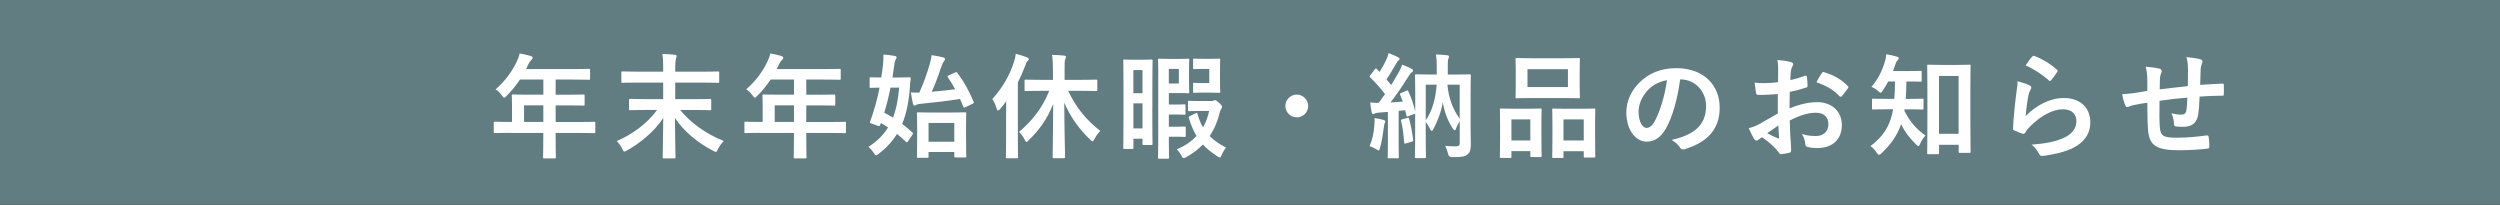 <?xml version="1.0" encoding="UTF-8"?>
<svg id="_レイヤー_2" data-name="レイヤー_2" xmlns="http://www.w3.org/2000/svg" viewBox="0 0 768 63">
  <rect x="0" y="0" width="768" height="63" fill="#333333" stroke="none"/>
  <defs>
    <style>
      .cls-1 {
        fill: #fff;
      }

      .cls-2 {
        fill: #617d82;
      }
    </style>
  </defs>
  <g id="text">
    <rect class="cls-2" x="352.54" y="-352.54" width="62.92" height="768" transform="translate(415.46 -352.54) rotate(90)"/>
    <g>
      <path class="cls-1" d="M156.45,40.82c-3.08,0-4.17.07-4.38.07-.35,0-.39-.03-.39-.38v-2.77c0-.31.04-.35.39-.35.21,0,1.29.07,4.38.07h.84v-4.9c0-2-.07-2.94-.07-3.15,0-.35.03-.39.42-.39.21,0,1.4.07,4.8.07h4.48v-4.66h-7.18c-1.16,1.75-2.52,3.43-4.1,5.01-.35.38-.56.56-.74.56s-.35-.21-.7-.67c-.67-.91-1.3-1.47-1.96-1.89,2.91-2.52,5.04-5.43,6.48-8.47.42-.88.74-1.72.91-2.56,1.26.25,2.42.49,3.36.77.42.14.63.31.63.6s-.18.42-.42.67c-.28.24-.52.52-.88,1.26l-.7,1.51h14.46c3.4,0,4.59-.07,4.8-.07.35,0,.39.03.39.38v2.59c0,.35-.04.39-.39.39-.21,0-1.4-.07-4.8-.07h-5.39v4.66h3.75c3.43,0,4.59-.07,4.8-.07.31,0,.35.04.35.39v2.63c0,.35-.04.39-.35.39-.21,0-1.37-.07-4.8-.07h-3.75v5.11h7.42c3.08,0,4.17-.07,4.38-.07.35,0,.39.03.39.35v2.77c0,.35-.04.38-.39.38-.21,0-1.29-.07-4.38-.07h-7.42v1.72c0,3.68.07,5.53.07,5.71,0,.35-.04.38-.39.38h-3.12c-.39,0-.42-.03-.42-.38,0-.21.07-2.03.07-5.71v-1.72h-10.47ZM166.91,37.46v-5.11h-5.92v5.11h5.92Z"/>
      <path class="cls-1" d="M198.41,33.78c-3.4,0-4.59.07-4.76.07-.38,0-.42-.03-.42-.38v-2.7c0-.35.04-.39.42-.39.18,0,1.37.07,4.76.07h5.32v-5.08h-7.95c-3.19,0-4.31.07-4.52.07-.35,0-.38-.04-.38-.38v-2.73c0-.35.04-.39.38-.39.21,0,1.33.07,4.52.07h7.95v-1.26c0-2.03-.04-2.77-.25-4.17,1.26.04,2.63.1,3.85.25.35.04.52.18.52.39,0,.35-.17.59-.21.91-.1.49-.21,1.15-.21,2.56v1.33h8.61c3.19,0,4.31-.07,4.52-.07.35,0,.38.04.38.39v2.73c0,.35-.03.38-.38.38-.21,0-1.33-.07-4.52-.07h-8.61v5.08h5.88c3.43,0,4.62-.07,4.8-.07.35,0,.38.04.38.39v2.7c0,.35-.03.38-.38.38-.18,0-1.37-.07-4.8-.07h-4.34c2.94,3.68,7.74,7.32,13.37,9.52-.7.7-1.33,1.58-1.79,2.52-.28.6-.42.84-.67.84-.18,0-.42-.14-.81-.35-5.01-2.59-9.03-6.06-11.73-10.08.03,5.53.17,10.99.17,12.04,0,.35-.04.39-.39.39h-3.15c-.35,0-.39-.04-.39-.39,0-.98.14-6.65.17-12.04-2.63,3.99-6.72,7.49-11.13,9.98-.42.21-.63.35-.81.35-.25,0-.35-.21-.63-.81-.49-.95-1.02-1.75-1.72-2.42,5.15-2.24,9.49-5.57,12.39-9.56h-3.5Z"/>
      <path class="cls-1" d="M233.45,40.82c-3.08,0-4.17.07-4.38.07-.35,0-.39-.03-.39-.38v-2.77c0-.31.04-.35.39-.35.21,0,1.29.07,4.38.07h.84v-4.9c0-2-.07-2.94-.07-3.15,0-.35.03-.39.42-.39.21,0,1.4.07,4.8.07h4.48v-4.66h-7.18c-1.16,1.75-2.52,3.43-4.1,5.01-.35.38-.56.56-.74.56s-.35-.21-.7-.67c-.67-.91-1.3-1.47-1.96-1.89,2.91-2.52,5.04-5.43,6.48-8.47.42-.88.74-1.72.91-2.56,1.26.25,2.42.49,3.36.77.42.14.63.31.63.6s-.18.42-.42.67c-.28.24-.52.52-.88,1.26l-.7,1.51h14.46c3.4,0,4.59-.07,4.8-.07.35,0,.39.03.39.38v2.59c0,.35-.04.39-.39.39-.21,0-1.4-.07-4.8-.07h-5.39v4.66h3.75c3.43,0,4.59-.07,4.8-.07.31,0,.35.04.35.39v2.63c0,.35-.04.39-.35.39-.21,0-1.37-.07-4.8-.07h-3.75v5.11h7.42c3.08,0,4.17-.07,4.38-.07.35,0,.39.03.39.35v2.77c0,.35-.04.38-.39.38-.21,0-1.29-.07-4.38-.07h-7.42v1.72c0,3.68.07,5.53.07,5.71,0,.35-.04.38-.39.38h-3.12c-.39,0-.42-.03-.42-.38,0-.21.07-2.03.07-5.71v-1.72h-10.47ZM243.91,37.46v-5.11h-5.92v5.11h5.92Z"/>
      <path class="cls-1" d="M267.15,24.09c0-.31.04-.35.35-.35.18,0,.98.07,3.22.07.21-1.26.39-2.52.53-3.78.1-.91.17-2.03.14-3.26,1.08.07,2.48.21,3.5.42.35.07.53.21.53.42s-.07.42-.28.74c-.21.31-.31.73-.42,1.61-.18,1.33-.35,2.59-.56,3.85h1.54c2.56,0,3.4-.07,3.61-.07.35,0,.46.1.46.42-.14.98-.21,1.89-.25,2.56-.31,4.55-1.08,8.23-2.38,11.34,1.05.8,2.07,1.68,3.12,2.63.14.1.21.21.21.31s-.07.25-.21.42l-1.3,1.96c-.28.42-.39.42-.63.21-.98-.91-1.86-1.71-2.77-2.45-1.44,2.31-3.29,4.31-5.64,6.13-.39.28-.6.45-.81.45s-.39-.24-.74-.8c-.49-.74-1.02-1.33-1.57-1.82,2.59-1.68,4.55-3.57,6.02-5.95-.67-.46-1.4-.91-2.21-1.37l-.17.49c-.14.42-.21.56-.84.35l-1.89-.67c-.56-.18-.56-.25-.38-.7,1.29-3.5,2.21-6.93,2.87-10.33-1.82.04-2.52.07-2.7.07-.31,0-.35-.03-.35-.38v-2.52ZM273.56,26.92c-.52,2.66-1.15,5.22-1.93,7.7.91.49,1.82.98,2.7,1.51.98-2.52,1.58-5.5,1.89-9.21h-2.66ZM293.4,22.27c.39-.18.46-.18.67.1,2.17,2.87,3.64,5.57,5.01,8.86.14.35.1.42-.35.67l-2.06.98c-.49.25-.6.25-.73-.1-.32-.81-.67-1.61-1.02-2.38-3.89.63-8.3,1.12-12.25,1.51-.77.07-.98.21-1.19.31-.18.1-.35.21-.56.21-.14,0-.35-.17-.46-.56-.25-1.05-.46-2.35-.63-3.47.98.07,1.82.07,2.59.04,1.37-3.05,2.42-5.99,3.22-8.86.32-.98.46-1.75.53-2.63,1.36.18,2.48.39,3.6.7.39.14.56.28.56.52,0,.28-.14.46-.35.67-.21.25-.49.74-.7,1.37-1.05,3.15-2,5.67-3.05,7.98,2.45-.21,4.94-.46,7.21-.77-.67-1.23-1.4-2.42-2.24-3.64-.21-.35-.18-.42.28-.63l1.93-.88ZM285.25,48.13c0,.31-.04.35-.39.35h-2.8c-.35,0-.38-.04-.38-.35,0-.25.07-1.16.07-6.16v-2.91c0-2.94-.07-3.92-.07-4.17,0-.35.03-.39.38-.39.25,0,1.23.07,4.17.07h6.02c2.94,0,3.96-.07,4.17-.07.39,0,.42.04.42.39,0,.21-.07,1.23-.07,3.64v3.36c0,4.97.07,5.92.07,6.13,0,.31-.03.35-.42.35h-2.87c-.35,0-.39-.04-.39-.35v-1.33h-7.91v1.44ZM285.25,37.77v5.78h7.91v-5.78h-7.91Z"/>
      <path class="cls-1" d="M309.08,35.01c0-1.12,0-2.52.03-3.89-.59.8-1.23,1.61-1.89,2.38-.28.32-.49.46-.63.46-.17,0-.31-.17-.42-.59-.28-1.09-.88-2.24-1.33-2.94,2.98-3.29,5.36-7.25,6.65-11.41.28-.84.46-1.65.56-2.49,1.16.31,2.42.67,3.43,1.08.38.18.56.28.56.53s-.11.38-.39.59c-.25.21-.39.53-.7,1.44-.67,1.79-1.44,3.5-2.27,5.18v17.57c0,3.43.07,5.15.07,5.32,0,.35-.04.38-.39.38h-3.01c-.31,0-.35-.03-.35-.38,0-.21.07-1.89.07-5.32v-7.91ZM319.93,27.9c-3.43,0-4.59.07-4.8.07-.35,0-.39-.04-.39-.39v-2.73c0-.35.04-.39.39-.39.21,0,1.37.07,4.8.07h3.54v-2.73c0-2.24-.07-3.54-.28-4.94,1.29.03,2.56.1,3.71.21.35.04.56.21.56.38,0,.32-.1.49-.21.74-.21.42-.21,1.16-.21,3.54v2.8h4.87c3.4,0,4.59-.07,4.83-.07.31,0,.35.04.35.39v2.73c0,.35-.04.39-.35.39-.25,0-1.44-.07-4.83-.07h-3.78c2.59,5.32,5.36,8.75,9.87,12.32-.74.74-1.26,1.54-1.75,2.45-.28.53-.42.74-.63.74-.18,0-.35-.18-.7-.49-3.61-3.47-6.06-7-7.98-11.41.04,8.86.25,15.96.25,16.66,0,.39-.04.42-.38.42h-3.05c-.35,0-.39-.04-.39-.42,0-.7.14-7.77.18-16.28-1.72,4.41-4.13,7.91-7.53,11.2-.31.31-.52.52-.7.52s-.31-.25-.56-.73c-.49-1.02-1.05-1.68-1.72-2.35,4.03-3.4,7.25-7.46,9.28-12.64h-2.38Z"/>
      <path class="cls-1" d="M353.99,33.26c0,8.93.07,10.68.07,10.89,0,.35-.04.39-.39.39h-2.27c-.39,0-.42-.04-.42-.39v-1.54h-2.8v2.8c0,.31-.03.35-.38.35h-2.38c-.31,0-.35-.04-.35-.35,0-.25.07-2.14.07-11.55v-6.51c0-6.48-.07-8.47-.07-8.68,0-.35.04-.39.35-.39.25,0,.84.07,2.84.07h2.63c1.96,0,2.56-.07,2.8-.07.35,0,.39.04.39.39,0,.21-.07,2.03-.07,7.46v7.14ZM348.17,21.53v7.11h2.8v-7.11h-2.8ZM350.98,39.45v-7.7h-2.8v7.7h2.8ZM355.81,21.43c0-1.85-.07-2.77-.07-2.98,0-.39.04-.42.42-.42.21,0,1.19.07,3.22.07h3.12c1.58,0,2.21-.07,2.42-.07.39,0,.42.04.42.42,0,.21-.07,1.15-.07,3.12v3.57c0,2,.07,2.94.07,3.12,0,.35-.03.39-.42.39-.21,0-.84-.07-2.42-.07h-3.43v3.54h2.45c1.61,0,2.03-.07,2.24-.07.39,0,.42.04.42.39v2.42c0,.35-.04.39-.42.39-.21,0-.63-.07-2.24-.07h-2.45v3.75h2.49c1.65,0,2.07-.07,2.28-.07.38,0,.42.03.42.38v2.45c0,.35-.04.38-.42.38-.21,0-.63-.07-2.28-.07h-2.49v1.36c0,3.19.07,4.8.07,5.01,0,.35-.04.38-.42.38h-2.56c-.38,0-.42-.03-.42-.38,0-.25.07-1.82.07-5.01v-21.91ZM362.14,21.18h-3.08v4.48h3.08v-4.48ZM372.12,31.05c.31,0,.49-.07.63-.14.14-.07.25-.14.42-.14.35,0,.56.1,1.44.91.67.63.81.94.81,1.15,0,.25-.1.39-.24.6-.21.28-.35.63-.46,1.12-.63,2.56-1.61,5.01-3.12,7.25,1.3,1.3,2.91,2.45,5.04,3.54-.38.42-.91,1.26-1.29,2.17-.25.6-.39.88-.63.88-.18,0-.39-.14-.77-.39-1.75-1.12-3.22-2.28-4.41-3.61-1.37,1.4-3.01,2.7-5.01,3.82-.42.25-.7.35-.91.35-.25,0-.39-.21-.63-.63-.49-.98-1.08-1.68-1.47-2.03,2.56-1.12,4.55-2.49,6.06-4.13-.94-1.54-1.71-3.33-2.35-5.5-.1-.39-.03-.42.42-.67l1.72-.84c.35-.17.42-.04.52.31.46,1.54.98,2.91,1.68,4.06.87-1.51,1.47-3.19,1.89-5.04h-2.94c-2.28,0-2.94.07-3.15.07-.39,0-.42-.03-.42-.42v-2.35c0-.39.03-.42.42-.42.21,0,.88.07,3.15.07h3.61ZM368.51,28.46c-1.16,0-1.4.07-1.61.07-.35,0-.38-.04-.38-.35v-2.35c0-.35.03-.39.38-.39.21,0,.46.07,1.61.07h2.98v-4.34h-1.96c-1.89,0-2.42.07-2.63.07-.35,0-.38-.04-.38-.39v-2.42c0-.39.03-.42.38-.42.21,0,.74.07,2.63.07h2c1.93,0,2.73-.07,2.94-.07.35,0,.38.04.38.42,0,.21-.07,1.12-.07,3.12v3.47c0,2.03.07,2.94.07,3.15,0,.31-.03.35-.38.35-.21,0-1.02-.07-2.94-.07h-3.01Z"/>
      <path class="cls-1" d="M401.87,32.56c0,1.93-1.58,3.5-3.5,3.5s-3.5-1.58-3.5-3.5,1.58-3.5,3.5-3.5,3.5,1.58,3.5,3.5Z"/>
      <path class="cls-1" d="M422.2,38.51c.07-.77.1-1.4.07-2.24,1.09.17,2.07.35,2.7.56.42.14.6.28.6.42,0,.21-.07.38-.17.52-.1.18-.21.7-.28,1.3-.25,1.96-.6,4.31-1.16,6.3-.17.56-.24.84-.46.84-.17,0-.42-.18-.8-.42-.46-.28-1.51-.77-1.96-.91.81-1.86,1.3-3.99,1.47-6.37ZM423.67,34.59c-.6.03-1.08.14-1.33.28-.18.1-.31.14-.53.14-.24,0-.38-.21-.46-.56-.17-.91-.31-1.86-.42-2.98.98.11,1.72.14,2.59.14.67-.88,1.33-1.79,1.96-2.7-1.37-1.82-2.91-3.54-4.55-5.11-.14-.14-.17-.25-.17-.31,0-.14.1-.25.25-.46l1.33-1.72c.28-.35.38-.39.63-.1l.84.88c.73-1.19,1.54-2.59,2.14-3.92.31-.7.46-1.15.63-1.85,1.02.38,2.03.81,2.91,1.26.31.18.46.35.46.56s-.14.35-.31.45c-.28.18-.42.39-.67.84-1.09,1.85-1.89,3.29-3.05,4.94.49.6.98,1.16,1.44,1.75.84-1.33,1.65-2.7,2.42-4.06.38-.73.7-1.4.98-2.21.91.39,2.06.81,2.91,1.3.31.17.42.28.42.49,0,.25-.1.39-.39.56-.35.25-.56.56-1.08,1.37-1.85,2.98-3.75,5.71-5.46,7.91,1.26-.07,2.52-.17,3.78-.28-.25-.7-.52-1.4-.81-2.07-.14-.31-.07-.42.35-.59l1.58-.67c.39-.18.46-.1.6.24.98,2,1.58,4.03,2.1,6.16v-5.43c0-3.68-.07-5.39-.07-5.64,0-.35.03-.38.38-.38.21,0,1.33.07,4.45.07h1.85v-2.66c0-1.3-.04-2.21-.25-3.5,1.3.04,2.28.14,3.5.25.31.04.52.21.52.38,0,.28-.14.49-.21.74-.17.42-.17.94-.17,2.14v2.66h2.24c3.12,0,4.24-.07,4.45-.07.35,0,.39.03.39.38,0,.21-.07,2.14-.07,5.85v9.63c0,2.91.07,4.59.07,5.67,0,1.44-.21,2.38-.95,3.01-.7.67-1.37.88-4.76.91q-1.12,0-1.3-1.08c-.21-.88-.49-1.72-.88-2.38,1.33.1,2.35.14,3.22.14.98,0,1.26-.21,1.26-1.23v-6.51c-.42.74-.88,1.51-1.12,2.24-.14.39-.25.56-.42.56-.14,0-.31-.17-.6-.56-1.47-2.24-2.45-4.69-3.08-8.02-.49,2.94-1.4,5.32-2.84,8.16-.21.38-.39.6-.56.6s-.35-.21-.53-.6c-.35-.81-.84-1.54-1.29-2.17v5.57c0,3.36.07,4.97.07,5.15,0,.38-.03.42-.35.42h-2.66c-.35,0-.38-.04-.38-.42,0-.18.07-1.89.07-5.57v-7.74c-.07.11-.17.14-.35.21l-1.71.63c-.49.17-.56.17-.63-.25l-.38-1.58-2,.21v9.59c0,3.22.07,4.41.07,4.59,0,.35-.04.38-.39.38h-2.66c-.35,0-.39-.03-.39-.38,0-.21.07-1.37.07-4.59v-9.28l-2.7.21ZM432.28,36.23c.46-.14.49-.07.6.28.56,1.93.94,4.17,1.23,6.41.07.46,0,.46-.42.6l-1.71.52c-.53.18-.6.07-.63-.31-.17-2.52-.45-4.59-.94-6.55-.07-.35-.04-.42.38-.53l1.51-.42ZM437.99,26.01v10.92c1.86-2.66,2.98-6.09,3.36-10.92h-3.36ZM448.42,26.01h-3.78c.42,4.41,1.79,7.74,3.78,10.43v-10.43Z"/>
      <path class="cls-1" d="M461.15,48.52c-.35,0-.39-.03-.39-.42,0-.21.07-1.19.07-6.55v-3.25c0-3.36-.07-4.34-.07-4.59,0-.35.04-.38.39-.38.25,0,1.12.07,3.71.07h4.59c2.63,0,3.5-.07,3.75-.07.35,0,.39.04.39.38,0,.21-.07,1.23-.07,3.99v3.68c0,5.25.07,6.27.07,6.48,0,.35-.04.39-.39.39h-2.73c-.31,0-.35-.04-.35-.39v-1.44h-5.81v1.68c0,.39-.04.42-.39.42h-2.77ZM464.31,43.16h5.81v-6.48h-5.81v6.48ZM480.27,17.89c3.33,0,4.45-.07,4.69-.07.35,0,.39.04.39.39,0,.25-.07,1.16-.07,3.26v5.08c0,2.1.07,3.01.07,3.22,0,.38-.04.42-.39.42-.24,0-1.36-.07-4.69-.07h-9.66c-3.29,0-4.45.07-4.66.07-.35,0-.38-.04-.38-.42,0-.21.07-1.12.07-3.22v-5.08c0-2.1-.07-3.01-.07-3.26,0-.35.03-.39.38-.39.21,0,1.37.07,4.66.07h9.66ZM469.24,26.75h12.43v-5.5h-12.43v5.5ZM477.19,48.52c-.31,0-.35-.03-.35-.38,0-.25.07-1.23.07-6.58v-3.25c0-3.33-.07-4.34-.07-4.55,0-.38.04-.42.35-.42.25,0,1.16.07,3.85.07h4.83c2.7,0,3.61-.07,3.82-.07.35,0,.39.04.39.42,0,.21-.07,1.23-.07,4.03v3.75c0,5.25.07,6.23.07,6.44,0,.39-.04.42-.39.42h-2.77c-.35,0-.39-.04-.39-.42v-1.54h-6.23v1.72c0,.35-.04.38-.39.38h-2.73ZM480.3,43.16h6.23v-6.48h-6.23v6.48Z"/>
      <path class="cls-1" d="M516.14,24.4c-.81,5.95-2.28,11.41-4.38,15.09-1.51,2.63-3.33,4.03-5.95,4.03-3.08,0-6.2-3.29-6.2-9,0-3.36,1.44-6.58,3.96-9.1,2.94-2.94,6.65-4.48,11.38-4.48,8.4,0,13.34,5.18,13.34,12.15,0,6.51-3.68,10.61-10.78,12.74-.74.21-1.05.07-1.51-.63-.39-.6-1.12-1.4-2.45-2.21,5.92-1.4,10.57-3.85,10.57-10.47,0-4.17-3.15-8.12-7.84-8.12h-.14ZM506.1,27.8c-1.68,1.89-2.73,4.24-2.73,6.48,0,3.22,1.29,5.01,2.38,5.01.91,0,1.68-.46,2.63-2.14,1.54-2.84,3.12-7.88,3.71-12.53-2.45.49-4.41,1.47-5.99,3.19Z"/>
      <path class="cls-1" d="M546.14,28.88c-1.75.14-3.54.28-5.88.28-.59,0-.77-.21-.84-.73-.1-.67-.25-1.82-.39-3.05.91.14,1.82.17,2.73.17,1.47,0,2.98-.14,4.45-.28,0-1.16.04-2.49.04-3.99,0-.91-.04-1.92-.25-2.83,1.75.1,3.22.35,4.17.63.42.1.7.35.7.67,0,.14-.07.31-.21.56-.24.46-.42.91-.49,1.37-.1.91-.14,1.79-.18,2.91,1.54-.31,2.98-.77,4.48-1.29.31-.11.56-.04.6.31.14.88.21,1.82.21,2.73,0,.35-.1.46-.46.56-2.31.74-2.91.91-5.01,1.33-.04,1.68-.04,3.4-.07,5.08,3.29-1.4,6.37-1.96,8.61-1.93,4.34.04,7.46,2.8,7.46,7,0,4.48-2.87,7.11-7.6,7.11-1.02,0-2.14-.14-2.87-.31-.56-.14-.77-.49-.77-1.05-.07-.77-.31-1.96-1.05-2.98,1.68.56,3.08.63,4.38.63,1.96,0,3.78-1.12,3.78-3.61,0-2.28-1.4-3.54-3.85-3.54-2,0-4.41.53-8.02,2.38.04,1.47.07,2.66.14,4.2.1,1.54.28,3.75.28,4.55,0,.49.07,1.02-.52,1.16-.77.21-1.89.38-2.59.42-.39.04-.52-.25-.84-.7-.94-1.29-2.77-2.98-4.97-4.48-.39.21-.81.49-1.12.77-.18.18-.42.25-.6.25-.28,0-.56-.21-.77-.56-.39-.63-1.08-2.1-1.61-3.26.91-.21,2.07-.6,3.22-1.23,1.5-.84,3.15-1.79,5.71-3.26v-5.99ZM542.88,40.92c.98.52,2.17,1.12,3.29,1.58.28.07.39.04.35-.28-.07-.91-.14-2.52-.21-3.68-.98.67-2.17,1.47-3.43,2.38ZM559.61,22.55c.25-.38.35-.49.6-.42,3.22.94,5.6,2.42,7.42,4.27.14.14.21.25.21.35s-.07.21-.14.35c-.46.7-1.37,1.79-1.89,2.48-.1.14-.6.18-.7,0-1.85-2.06-4.31-3.36-7.11-4.31.46-.95,1.02-1.86,1.61-2.73Z"/>
      <path class="cls-1" d="M585.09,33.57c0,.17-.04.31-.07.46,1.72,3.43,3.71,5.64,6.48,7.6-.56.59-1.23,1.58-1.65,2.56-.21.49-.35.7-.52.7s-.39-.18-.74-.53c-1.92-1.92-3.36-3.75-4.59-6.16-1.08,3.15-3.05,6.16-6.06,8.93-.31.28-.52.42-.7.42-.25,0-.46-.25-.74-.67-.52-.84-1.16-1.51-1.89-2,3.92-2.94,5.78-6.06,6.69-9.98.1-.42.18-.88.25-1.33h-1.85c-2.98,0-3.99.07-4.2.07-.38,0-.42-.04-.42-.42v-2.56c0-.32.04-.35.42-.35.21,0,1.23.07,4.2.07h2.24c.14-1.65.17-3.47.21-5.36h-2.07c-.52.95-1.08,1.89-1.68,2.77-.28.46-.46.67-.67.67s-.42-.17-.81-.52c-.7-.67-1.4-.98-2-1.26,1.93-2.24,3.26-4.83,4.13-7.77.25-.77.32-1.4.39-2.24,1.16.17,2.21.42,3.26.73.38.1.6.25.6.49,0,.21-.11.35-.32.59-.21.25-.49.49-.73,1.3-.21.67-.46,1.37-.73,2.06h4.13c3.04,0,4.06-.07,4.27-.07.39,0,.42.04.42.39v2.56c0,.35-.04.38-.42.38-.21,0-1.23-.07-4.27-.07-.04,1.82-.07,3.61-.21,5.36h.84c3.01,0,4.03-.07,4.24-.07.35,0,.39.03.39.35v2.56c0,.38-.04.42-.39.42-.21,0-1.23-.07-4.24-.07h-1.19ZM592.41,47.36c-.35,0-.38-.04-.38-.39,0-.25.07-2.14.07-10.54v-8.16c0-5.85-.07-7.81-.07-8.05,0-.31.03-.35.38-.35.25,0,1.16.07,3.82.07h4.9c2.7,0,3.61-.07,3.82-.07.39,0,.42.04.42.35,0,.21-.07,2.17-.07,7v9.03c0,8.23.07,10.12.07,10.33,0,.35-.04.39-.42.39h-2.87c-.35,0-.38-.04-.38-.39v-2.1h-6.02v2.49c0,.35-.03.39-.38.39h-2.87ZM595.66,41.1h6.02v-17.78h-6.02v17.78Z"/>
      <path class="cls-1" d="M623.45,26.22c.38.18.56.39.56.67,0,.18-.07.35-.18.53-.31.56-.56,1.19-.7,1.85-.35,1.79-.7,4.38-.84,6.37,3.22-3.26,7.42-5.53,11.69-5.53,5.11,0,8.16,2.98,8.16,7.49,0,3.82-2.28,6.34-5.29,7.84-2.35,1.19-5.95,2.03-8.96,2.42-.77.1-1.08.07-1.4-.46-.67-1.19-1.3-2.14-2.38-2.98,3.92-.25,7.28-.91,9.63-1.96,2.84-1.23,4.13-3.04,4.13-5.29,0-1.89-1.19-3.61-4.2-3.61s-6.79,2-10.08,5.32c-.63.63-1.09,1.23-1.51,1.93-.21.35-.35.35-.81.25-.81-.28-1.65-.6-2.38-.95-.35-.14-.49-.21-.49-.7.21-4.06.67-8.19,1.08-11.31.14-1.05.31-1.96.31-3.15,1.37.38,2.84.8,3.64,1.26ZM624.33,17.36c.18-.17.39-.28.67-.17,2.59,1.02,4.76,2.35,6.86,4.17.17.14.25.25.25.38,0,.1-.07.25-.18.42-.46.73-1.19,1.75-1.79,2.45-.14.17-.28.28-.38.28-.14,0-.25-.07-.42-.25-1.96-1.71-4.31-3.33-7.07-4.55.84-1.26,1.5-2.17,2.06-2.73Z"/>
      <path class="cls-1" d="M659.64,24.19c-.07-1.79-.14-2.35-.49-3.71,1.75.14,3.33.38,4.2.59.39.07.74.42.74.74,0,.24-.1.49-.21.73-.21.52-.32.98-.35,1.54-.04.84-.04,2.17-.07,3.36,2.42-.31,6.13-.7,8.65-.98.04-1.75.04-3.64.04-4.94s-.1-2.66-.46-3.99c2.14.25,3.36.42,4.24.7.49.14.67.31.67.67,0,.28-.14.56-.21.7-.17.56-.31.98-.35,1.58-.07,1.89-.1,3.26-.14,4.9,2.84-.21,4.94-.32,6.83-.39.28,0,.42.04.42.35.04.94.07,1.93,0,2.87,0,.46-.07.49-.46.49-2.31,0-4.66.1-6.97.28-.1,2.31-.21,4.03-.42,5.39-.39,2.73-1.96,3.89-4.59,3.89-.63,0-1.44,0-2.17-.11-.56-.03-.7-.28-.7-.91-.07-1.16-.28-2.03-.77-3.15,1.16.31,2.1.42,2.98.42.94,0,1.47-.28,1.65-1.51.14-1.08.21-2.35.25-3.71-2.8.21-5.85.56-8.54.98-.04,3.82-.07,5.92.07,7.91.21,2.87.98,3.43,5.25,3.43,3.12,0,6.48-.32,9.07-.7.52-.04.63.04.7.46.14.73.21,2.27.21,2.94,0,.42-.14.59-.46.63-1.61.25-5.95.52-8.79.52-7.07,0-9.14-1.47-9.56-6.06-.17-1.89-.24-4.83-.24-8.54-1.79.24-2.91.45-4.24.73-.38.1-.94.25-1.58.52-.46.21-.7.07-.91-.38-.42-.88-.81-2.31-.98-3.5.74,0,2.24-.14,3.75-.35.98-.14,2.66-.46,3.96-.67v-3.75Z"/>
    </g>
  </g>
</svg>